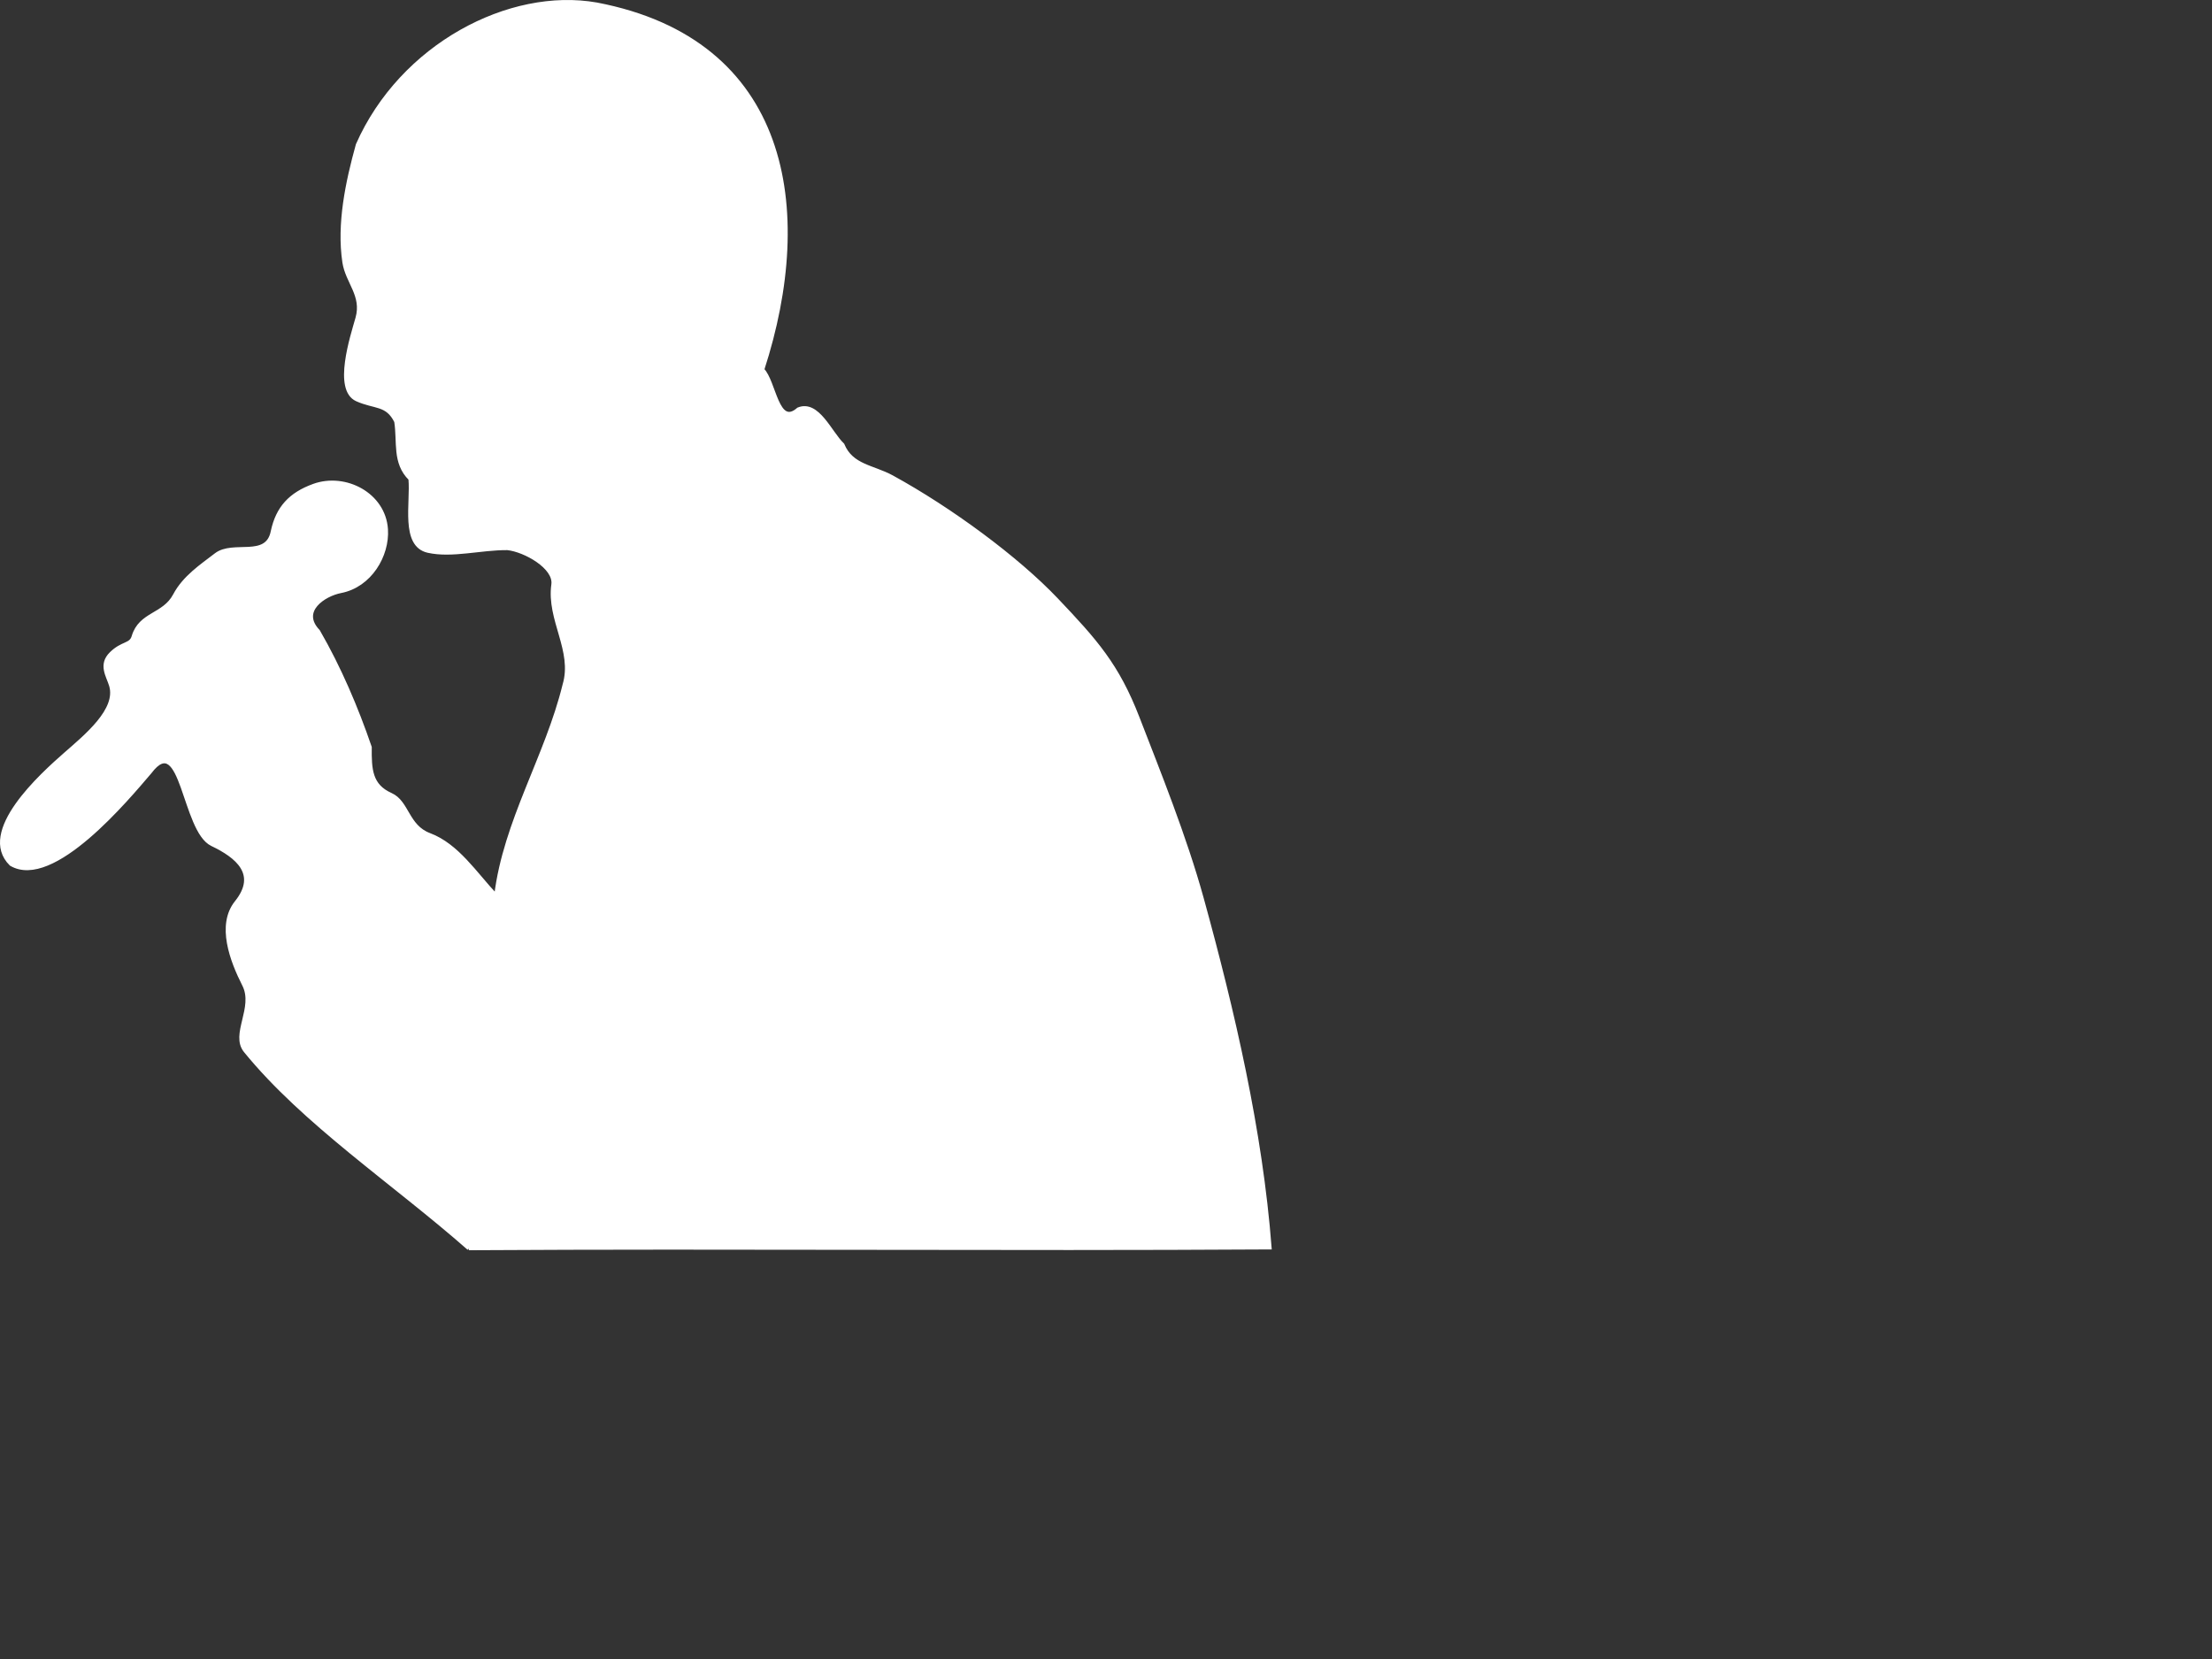 <?xml version="1.0"?><svg width="640" height="480" xmlns="http://www.w3.org/2000/svg">
 <rect width="100%" height="100%" fill="#333333" stroke="none"/>
 <g>
  <title>Layer 1</title>
  <g id="layer1">
   <path fill="#ffffff" stroke="#ffffff" stroke-width="1px" id="path2846" d="m135.632,361.23c-21.596,-18.993 -47.662,-36.275 -64.643,-57.143c-3.933,-4.833 2.956,-12.495 -0.423,-19.142c-3.55,-6.984 -7.474,-17.313 -2.188,-23.896c6.564,-8.173 0.193,-13.289 -7.022,-16.732c-8.334,-3.978 -8.556,-33.303 -17.913,-20.945c-6.416,7.487 -28.191,33.856 -40.27,26.674c-9.483,-9.371 8.774,-25.784 15.801,-31.947c5.931,-5.202 15.181,-12.731 13.098,-19.745c-0.825,-2.779 -3.231,-6.031 0.06,-9.27c3.29,-3.24 5.69,-2.327 6.455,-4.922c1.988,-6.741 8.825,-6.038 11.962,-11.968c2.749,-5.197 7.725,-8.469 11.922,-11.699c5.036,-3.875 14.795,1.402 16.374,-6.765c1.453,-6.771 5.111,-10.785 11.933,-13.251c9.118,-3.297 20.332,2.536 20.974,12.684c0.48,7.585 -4.69,16.291 -13.121,17.924c-4.943,0.957 -12.113,5.694 -6.532,11.526c6.116,10.575 11.032,22.125 14.96,33.582c-0.059,6.449 0.152,11.084 6.038,13.712c4.852,2.167 4.664,9.177 11.14,11.602c8.088,3.028 13.291,11.261 19.251,17.578c2.612,-21.423 14.703,-40.186 19.777,-60.928c2.966,-9.938 -4.678,-18.819 -3.245,-29.032c0.699,-4.984 -8.183,-9.943 -13.213,-10.458c-7.673,-0.066 -16.026,2.326 -22.962,0.775c-7.564,-1.691 -4.518,-14.032 -5.176,-20.889c-4.74,-4.679 -3.179,-10.688 -4.11,-16.611c-2.594,-5.224 -6.087,-3.968 -11.301,-6.315c-6.462,-2.909 -1.438,-18.185 0.089,-23.583c1.864,-6.592 -2.917,-10.394 -3.788,-16.173c-1.672,-11.107 0.913,-23.259 3.893,-33.99c12.672,-28.715 43.976,-45.116 69.188,-40.657c55.354,10.581 63.113,59.096 47.991,105.718c3.515,3.579 4.203,16.869 10.341,11.438c5.628,-2.322 9.241,6.846 12.849,10.285c2.578,6.248 8.749,6.311 14.278,9.34c17.025,9.327 36.24,23.52 47.577,35.455c11.336,11.935 17.629,18.95 23.537,34.24c5.908,15.291 13.656,34.424 18.594,52.361c8.996,32.68 17.001,67.087 19.61,100.938c-77.262,0.476 -154.524,-0.247 -231.786,0.229l0,0l0,0l0,0z"/>
  </g>
 </g>
</svg>